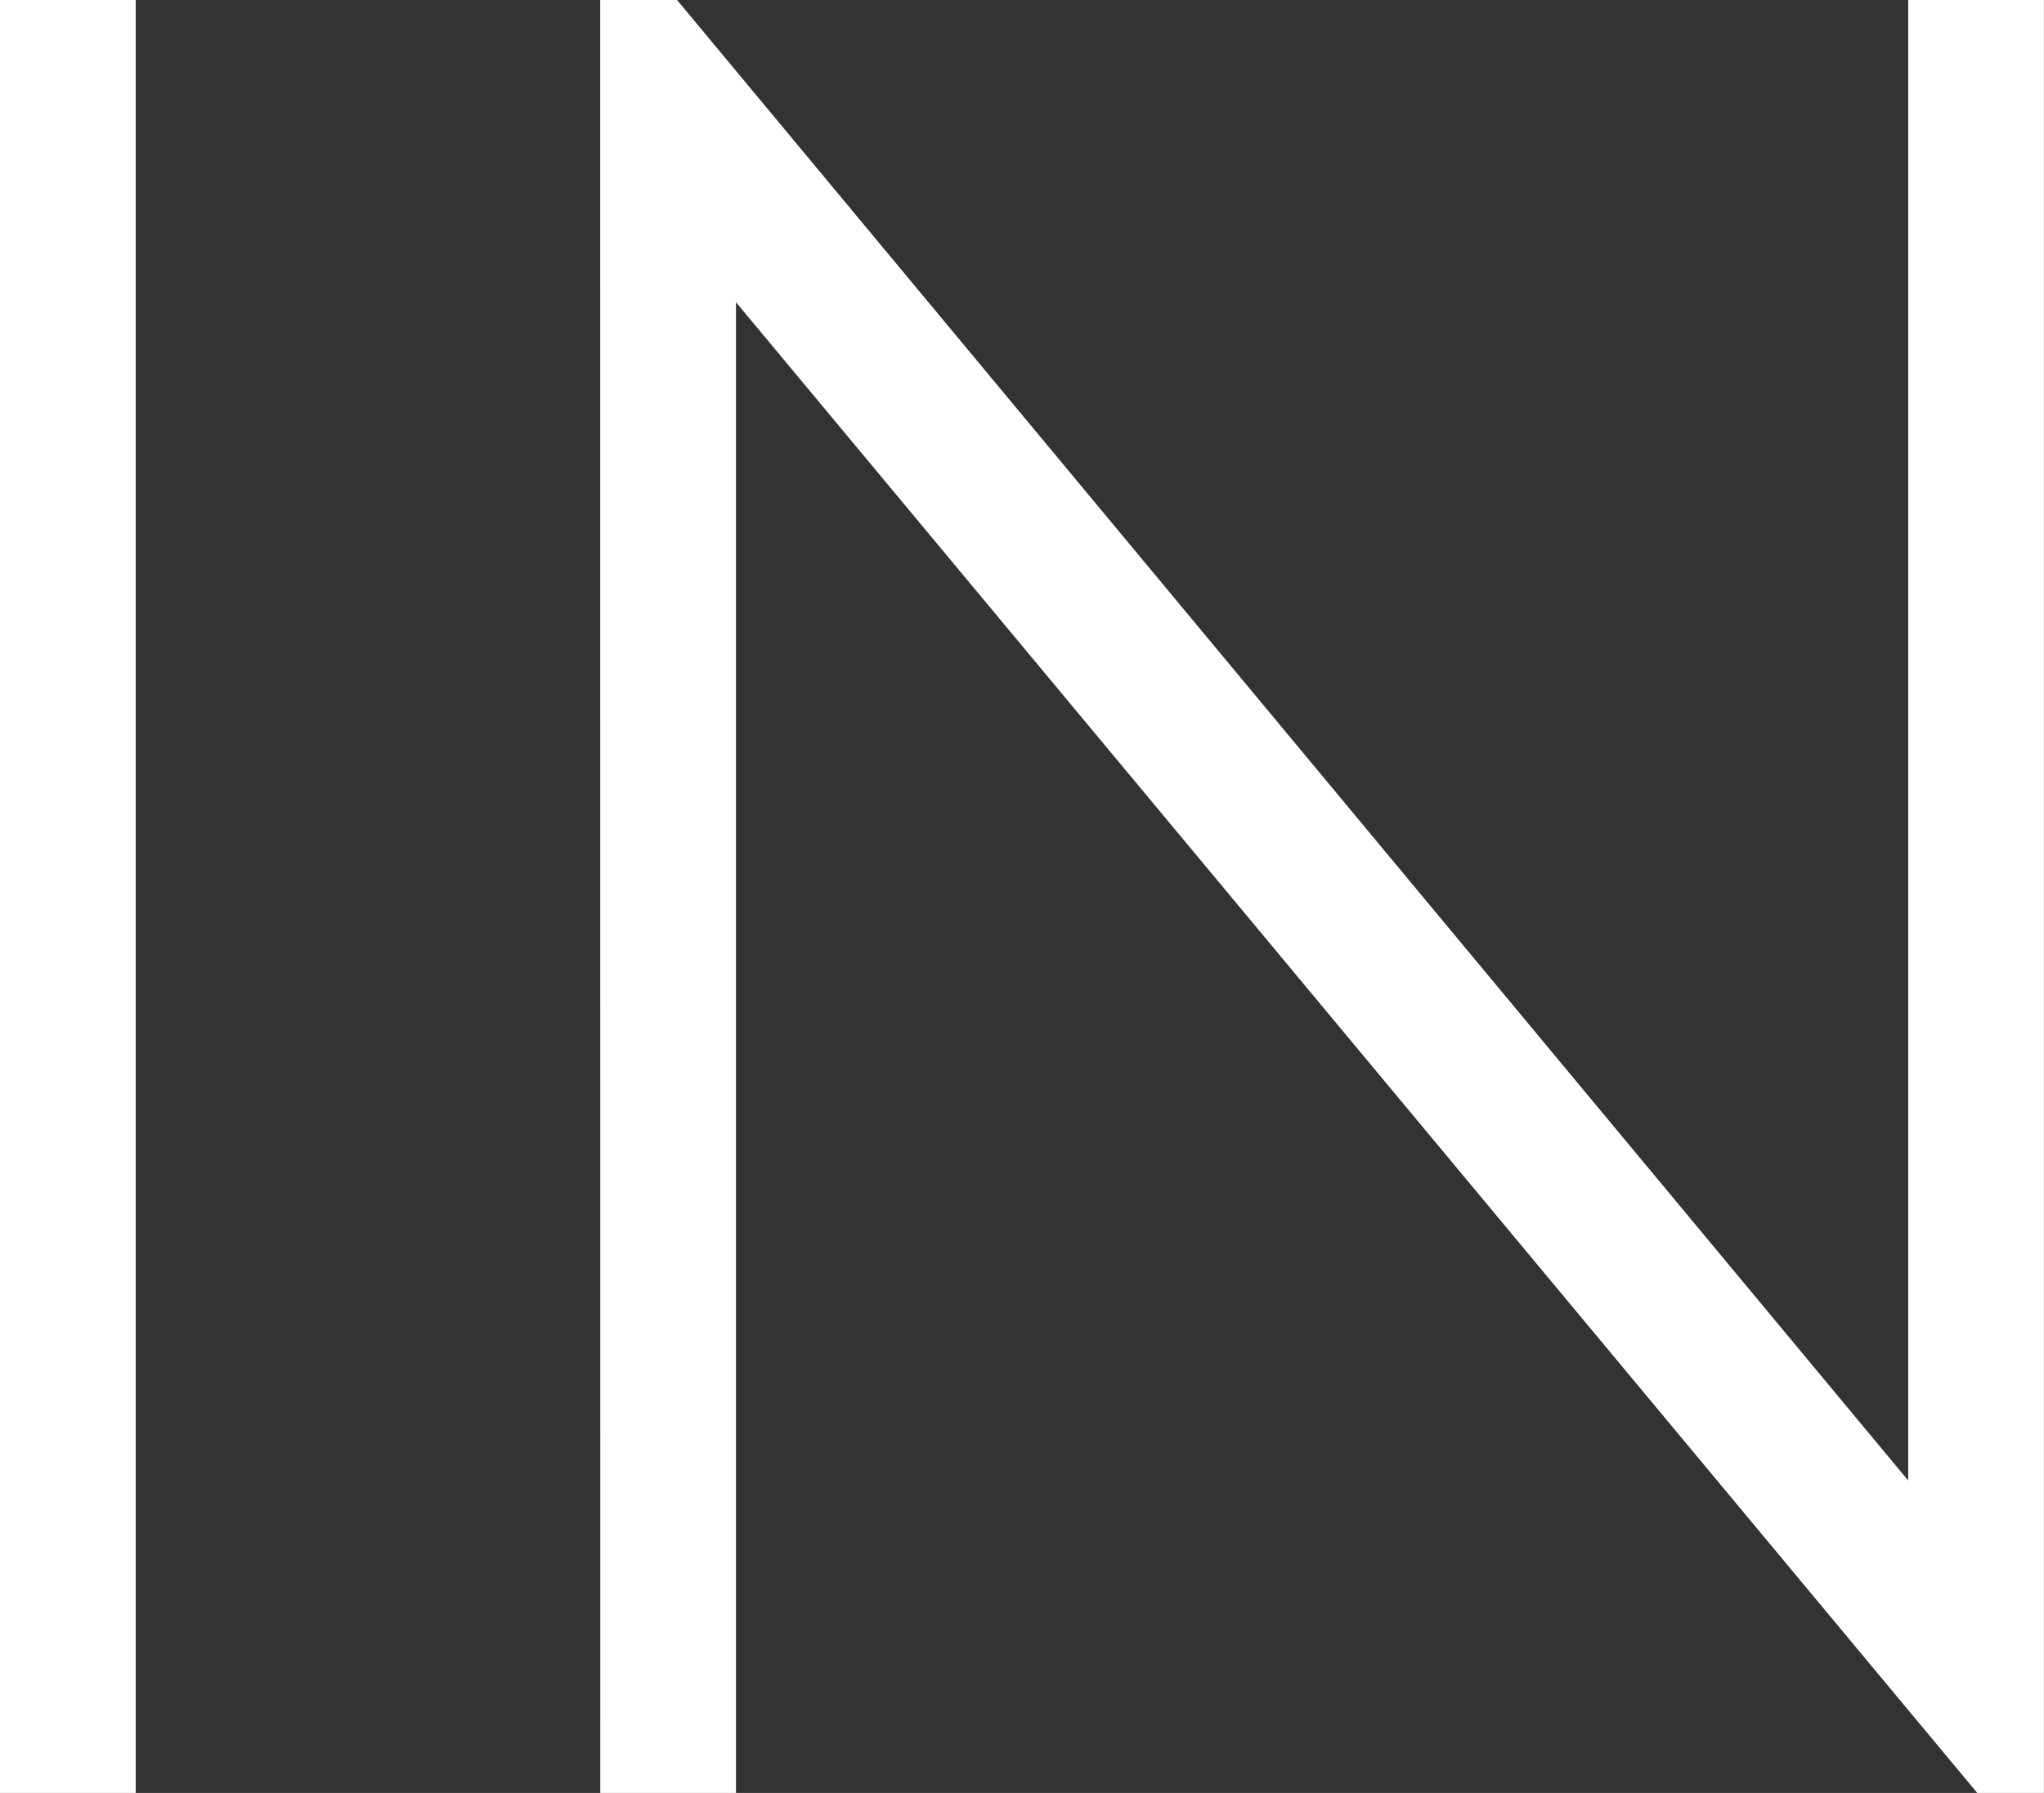 <?xml version="1.0" encoding="UTF-8"?> <svg xmlns="http://www.w3.org/2000/svg" width="256.06" height="224.61" viewBox="0 0 256.06 224.61"><rect x="0" y="0" width="256.06" height="224.61" fill="#333333" stroke="none"/><defs><style> .cls-1 { fill: #fff; } </style></defs><g id="Слой_2" data-name="Слой 2"><g id="Слой_1-2" data-name="Слой 1"><g><path class="cls-1" d="M17,224.61H0V0H17Z"></path><path class="cls-1" d="M75.19,0h9.63L239.05,185.47V0h17V224.61h-8.35L92.2,37.86V224.61h-17Z"></path></g></g></g></svg> 